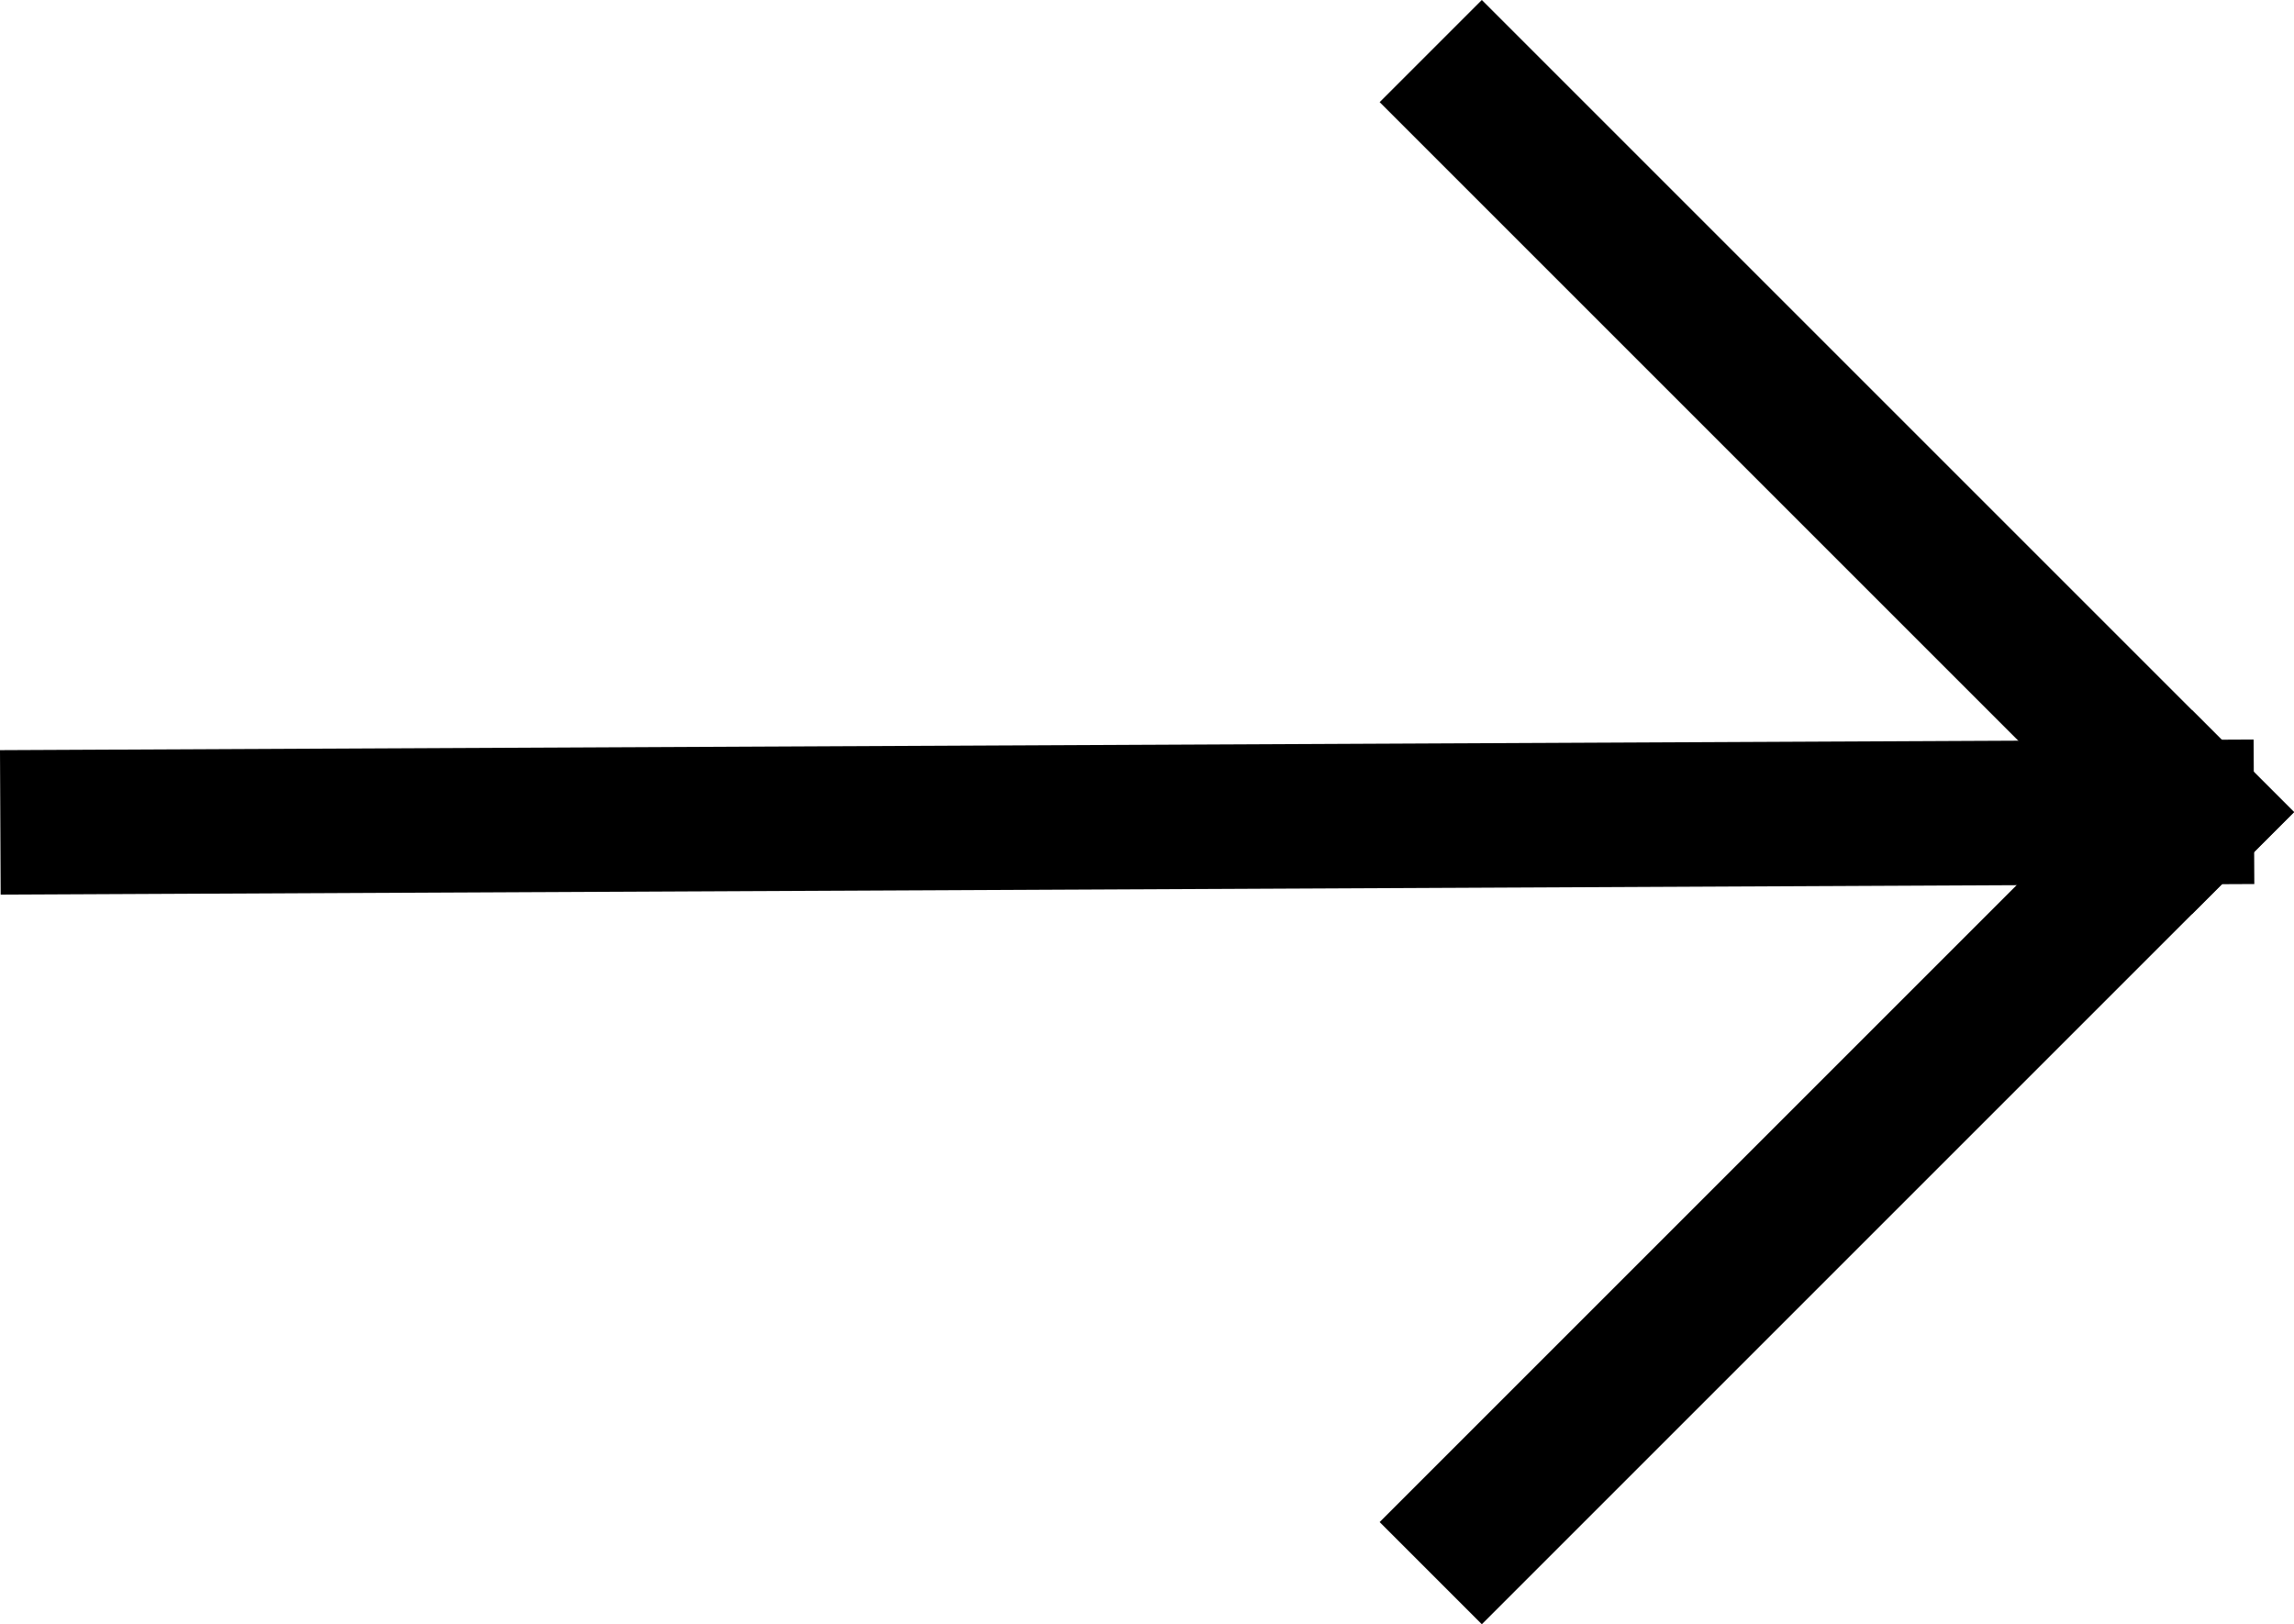 <svg xmlns="http://www.w3.org/2000/svg" width="47.628" height="33.725" viewBox="0 0 47.628 33.725">
  <g id="Group_598" data-name="Group 598" transform="translate(1.507 2.121)">
    <line id="Line_1" data-name="Line 1" y1="0.206" x2="43.79" transform="translate(0 14.742)" fill="none" stroke="#000" stroke-linecap="square" stroke-width="3"/>
    <line id="Line_2" data-name="Line 2" x1="14.741" y1="14.741" transform="translate(29.259)" fill="none" stroke="#000" stroke-linecap="square" stroke-width="3"/>
    <line id="Line_3" data-name="Line 3" x1="14.741" y2="14.741" transform="translate(29.259 14.742)" fill="none" stroke="#000" stroke-linecap="square" stroke-width="3"/>
  </g>
</svg>
